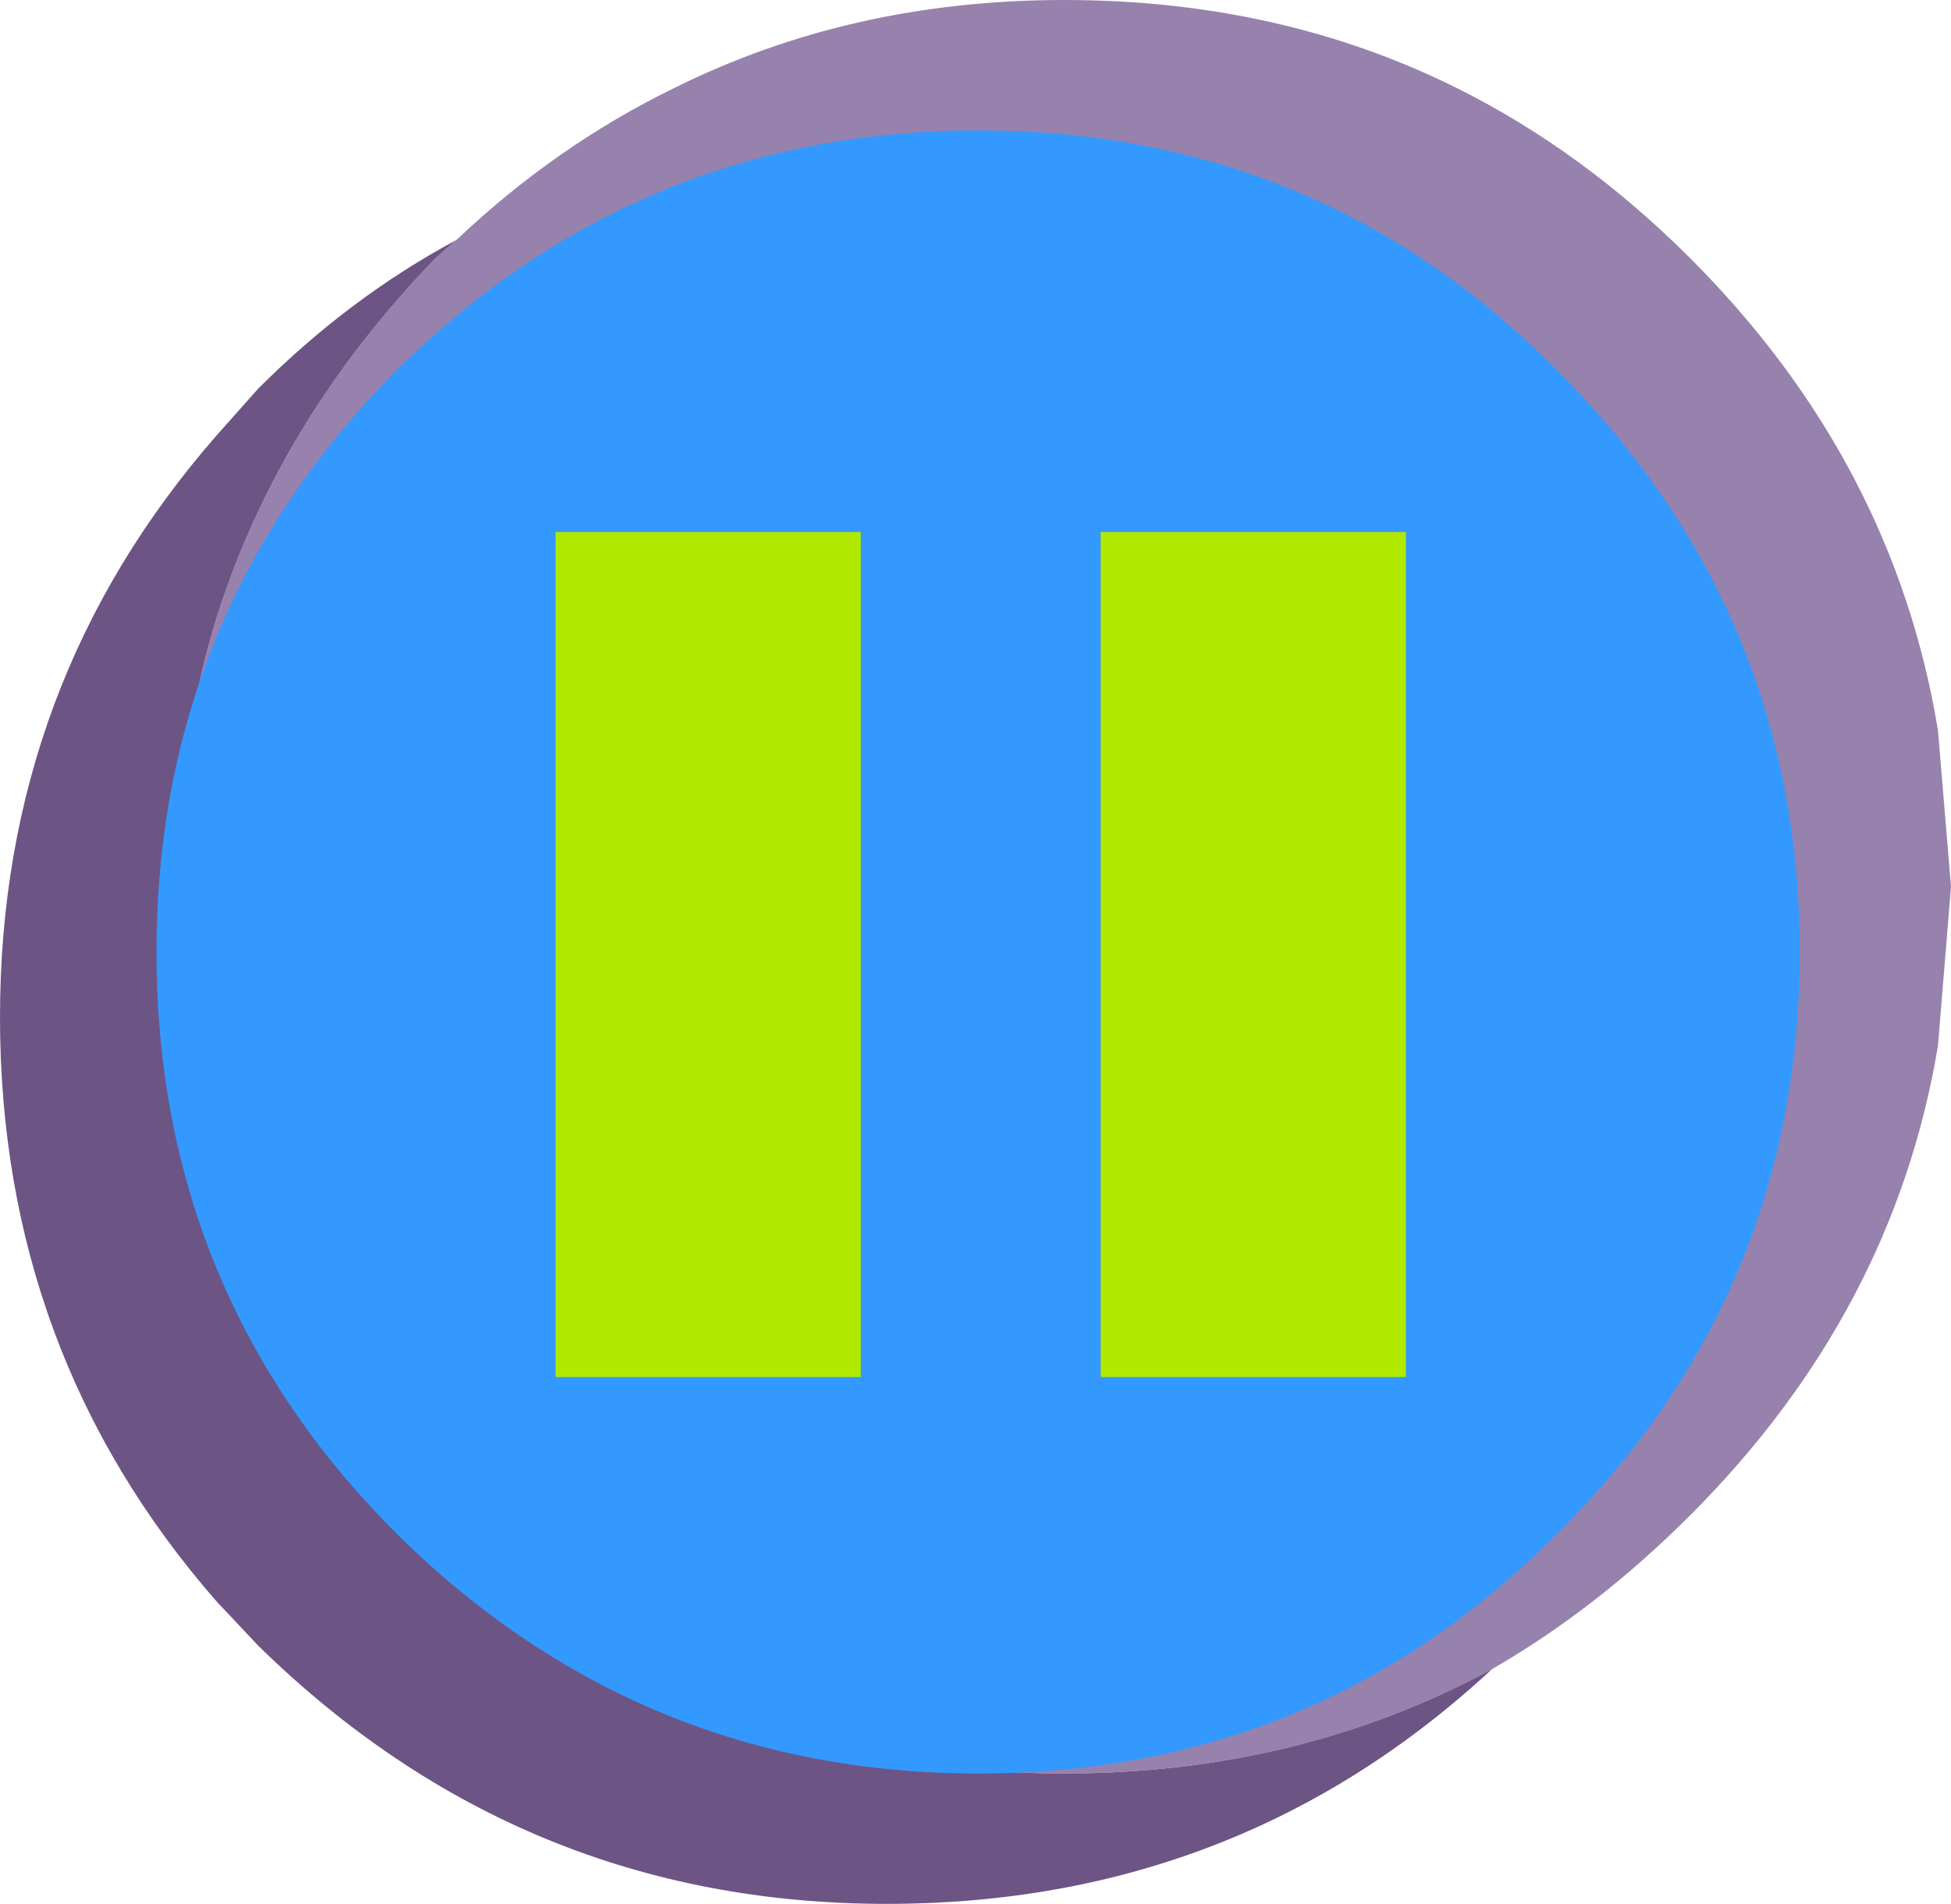 <?xml version="1.0" encoding="UTF-8" standalone="no"?>
<svg xmlns:xlink="http://www.w3.org/1999/xlink" height="36.5px" width="37.4px" xmlns="http://www.w3.org/2000/svg">
  <g transform="matrix(1.0, 0.0, 0.0, 1.0, 0.0, 0.0)">
    <path d="M8.75 4.6 Q10.65 2.8 12.9 1.7 16.3 0.0 20.4 0.0 24.55 0.0 27.95 1.7 30.35 2.9 32.4 4.95 36.3 8.85 37.15 14.0 L37.4 17.0 37.15 20.05 Q36.3 25.15 32.4 29.05 30.6 30.85 28.6 32.0 24.9 34.0 20.4 34.0 13.4 34.0 8.35 29.05 5.35 26.0 4.15 22.2 3.4 19.75 3.4 17.0 3.4 14.3 4.15 11.85 5.35 8.05 8.35 4.95 L8.75 4.6" fill="#9781ad" fill-rule="evenodd" stroke="none"/>
    <path d="M28.6 32.0 Q23.75 36.5 17.0 36.5 10.0 36.5 4.95 31.55 L4.15 30.7 Q0.0 25.95 0.0 19.5 0.0 13.1 4.15 8.35 L4.95 7.45 Q6.7 5.7 8.75 4.6 L8.35 4.95 Q5.35 8.05 4.15 11.85 3.4 14.3 3.4 17.0 3.4 19.75 4.15 22.2 5.35 26.0 8.35 29.05 13.4 34.0 20.4 34.0 24.9 34.0 28.6 32.0" fill="#6c5584" fill-rule="evenodd" stroke="none"/>
    <path d="M7.6 29.4 Q3.0 24.8 3.0 18.25 3.0 11.75 7.6 7.1 12.25 2.5 18.75 2.5 25.3 2.5 29.85 7.1 34.5 11.75 34.5 18.25 34.5 24.8 29.85 29.4 25.3 34.0 18.75 34.0 12.25 34.0 7.6 29.4" fill="#3399ff" fill-rule="evenodd" stroke="none"/>
    <path d="M10.65 10.2 L16.5 10.2 16.5 26.4 10.65 26.4 10.65 10.2 M21.1 10.2 L26.95 10.2 26.95 26.4 21.1 26.4 21.1 10.2" fill="#afea00" fill-rule="evenodd" stroke="none"/>
  </g>
</svg>
